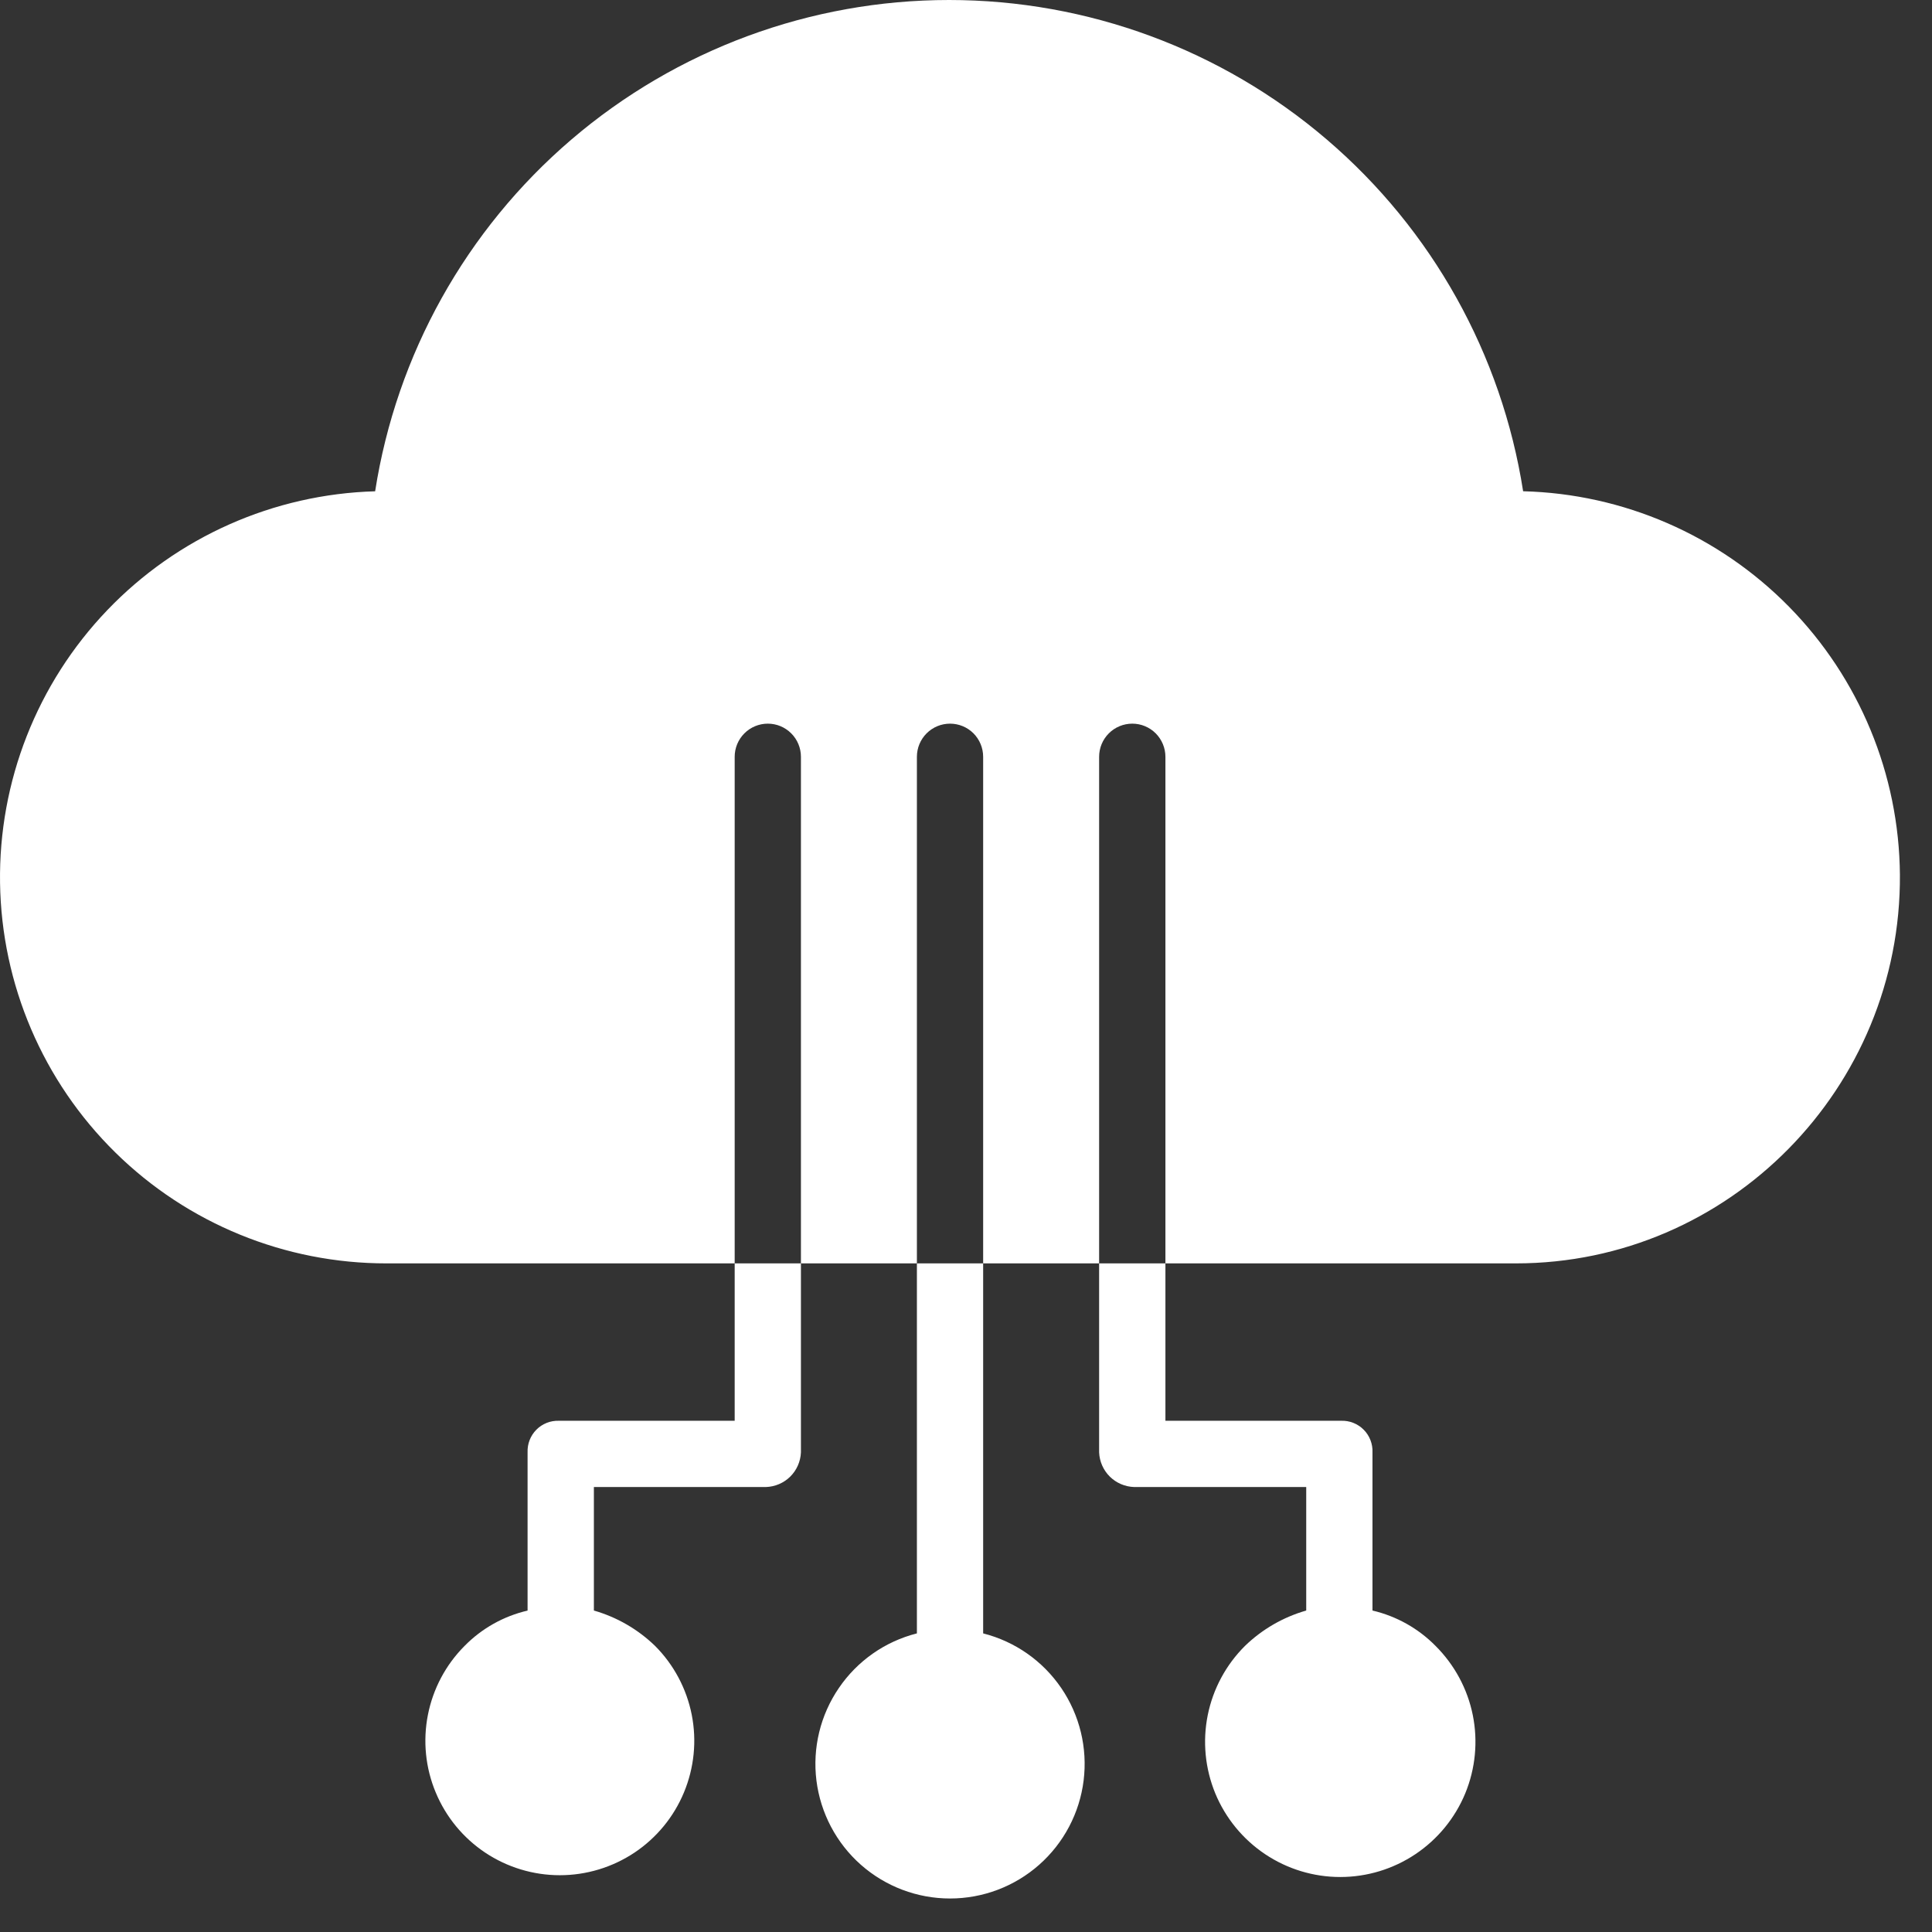 <svg width="41" height="41" viewBox="0 0 41 41" fill="none" xmlns="http://www.w3.org/2000/svg">
<rect x="0" y="0" width="41" height="41" fill="#333333" stroke="none"/>
<path d="M32.323 10.425C31.869 7.52 30.392 4.873 28.158 2.962C25.924 1.05 23.081 -0 20.141 8.0309e-09C17.201 0 14.358 1.051 12.125 2.962C9.891 4.874 8.414 7.521 7.961 10.426C5.808 10.487 3.765 11.394 2.276 12.949C0.786 14.505 -0.031 16.585 0.001 18.738C0.033 20.892 0.911 22.946 2.447 24.457C3.982 25.968 6.05 26.813 8.204 26.811H15.591V16.06C15.591 15.874 15.665 15.695 15.797 15.563C15.929 15.431 16.108 15.357 16.294 15.357C16.481 15.357 16.659 15.431 16.791 15.563C16.923 15.695 16.997 15.874 16.997 16.06V26.811H19.458V16.06C19.458 15.874 19.532 15.695 19.664 15.563C19.796 15.431 19.975 15.357 20.161 15.357C20.348 15.357 20.527 15.431 20.659 15.563C20.79 15.695 20.864 15.874 20.864 16.06V26.811H23.325V16.06C23.325 15.874 23.399 15.695 23.531 15.563C23.663 15.431 23.842 15.357 24.029 15.357C24.215 15.357 24.394 15.431 24.526 15.563C24.657 15.695 24.732 15.874 24.732 16.06V26.811H32.169C36.694 26.811 40.35 23.085 40.319 18.56C40.301 16.432 39.458 14.394 37.966 12.876C36.474 11.358 34.45 10.479 32.323 10.425Z" fill="white"/>
<path d="M19.458 34.663C18.783 34.834 18.194 35.246 17.802 35.822C17.409 36.397 17.24 37.095 17.326 37.786C17.413 38.477 17.748 39.113 18.27 39.574C18.793 40.035 19.465 40.289 20.161 40.289C20.858 40.289 21.53 40.035 22.052 39.574C22.574 39.113 22.91 38.477 22.996 37.786C23.082 37.095 22.913 36.397 22.521 35.822C22.128 35.246 21.539 34.834 20.864 34.663V26.811H19.458V34.663ZM15.591 30.151H11.861C11.772 30.148 11.684 30.163 11.601 30.196C11.519 30.229 11.444 30.278 11.382 30.341C11.32 30.404 11.271 30.479 11.239 30.562C11.207 30.645 11.193 30.733 11.196 30.821V34.179C10.688 34.297 10.224 34.557 9.858 34.93C9.46 35.329 9.19 35.838 9.081 36.391C8.972 36.944 9.029 37.517 9.246 38.037C9.462 38.558 9.828 39.003 10.297 39.316C10.765 39.628 11.317 39.795 11.88 39.795C12.444 39.795 12.995 39.628 13.464 39.316C13.933 39.003 14.299 38.558 14.515 38.037C14.731 37.517 14.789 36.944 14.68 36.391C14.571 35.838 14.3 35.329 13.903 34.93C13.538 34.576 13.091 34.318 12.603 34.178V31.557H16.253C16.448 31.551 16.632 31.472 16.77 31.336C16.908 31.199 16.989 31.015 16.997 30.821V26.811H15.591V30.151ZM23.325 30.821C23.333 31.015 23.414 31.199 23.552 31.336C23.69 31.472 23.875 31.551 24.069 31.557H27.72V34.178C27.231 34.318 26.785 34.576 26.42 34.929C26.017 35.33 25.742 35.841 25.63 36.398C25.518 36.955 25.574 37.533 25.79 38.058C26.007 38.583 26.375 39.032 26.847 39.348C27.319 39.664 27.874 39.833 28.442 39.833C29.011 39.833 29.566 39.664 30.038 39.348C30.51 39.032 30.878 38.583 31.095 38.058C31.311 37.533 31.367 36.955 31.255 36.398C31.143 35.841 30.867 35.33 30.465 34.929C30.099 34.557 29.634 34.297 29.126 34.178V30.821C29.13 30.733 29.115 30.644 29.083 30.562C29.051 30.479 29.003 30.404 28.94 30.341C28.878 30.278 28.803 30.229 28.721 30.196C28.639 30.163 28.55 30.148 28.462 30.151H24.732V26.811H23.325V30.821Z" fill="white"/>
</svg>
